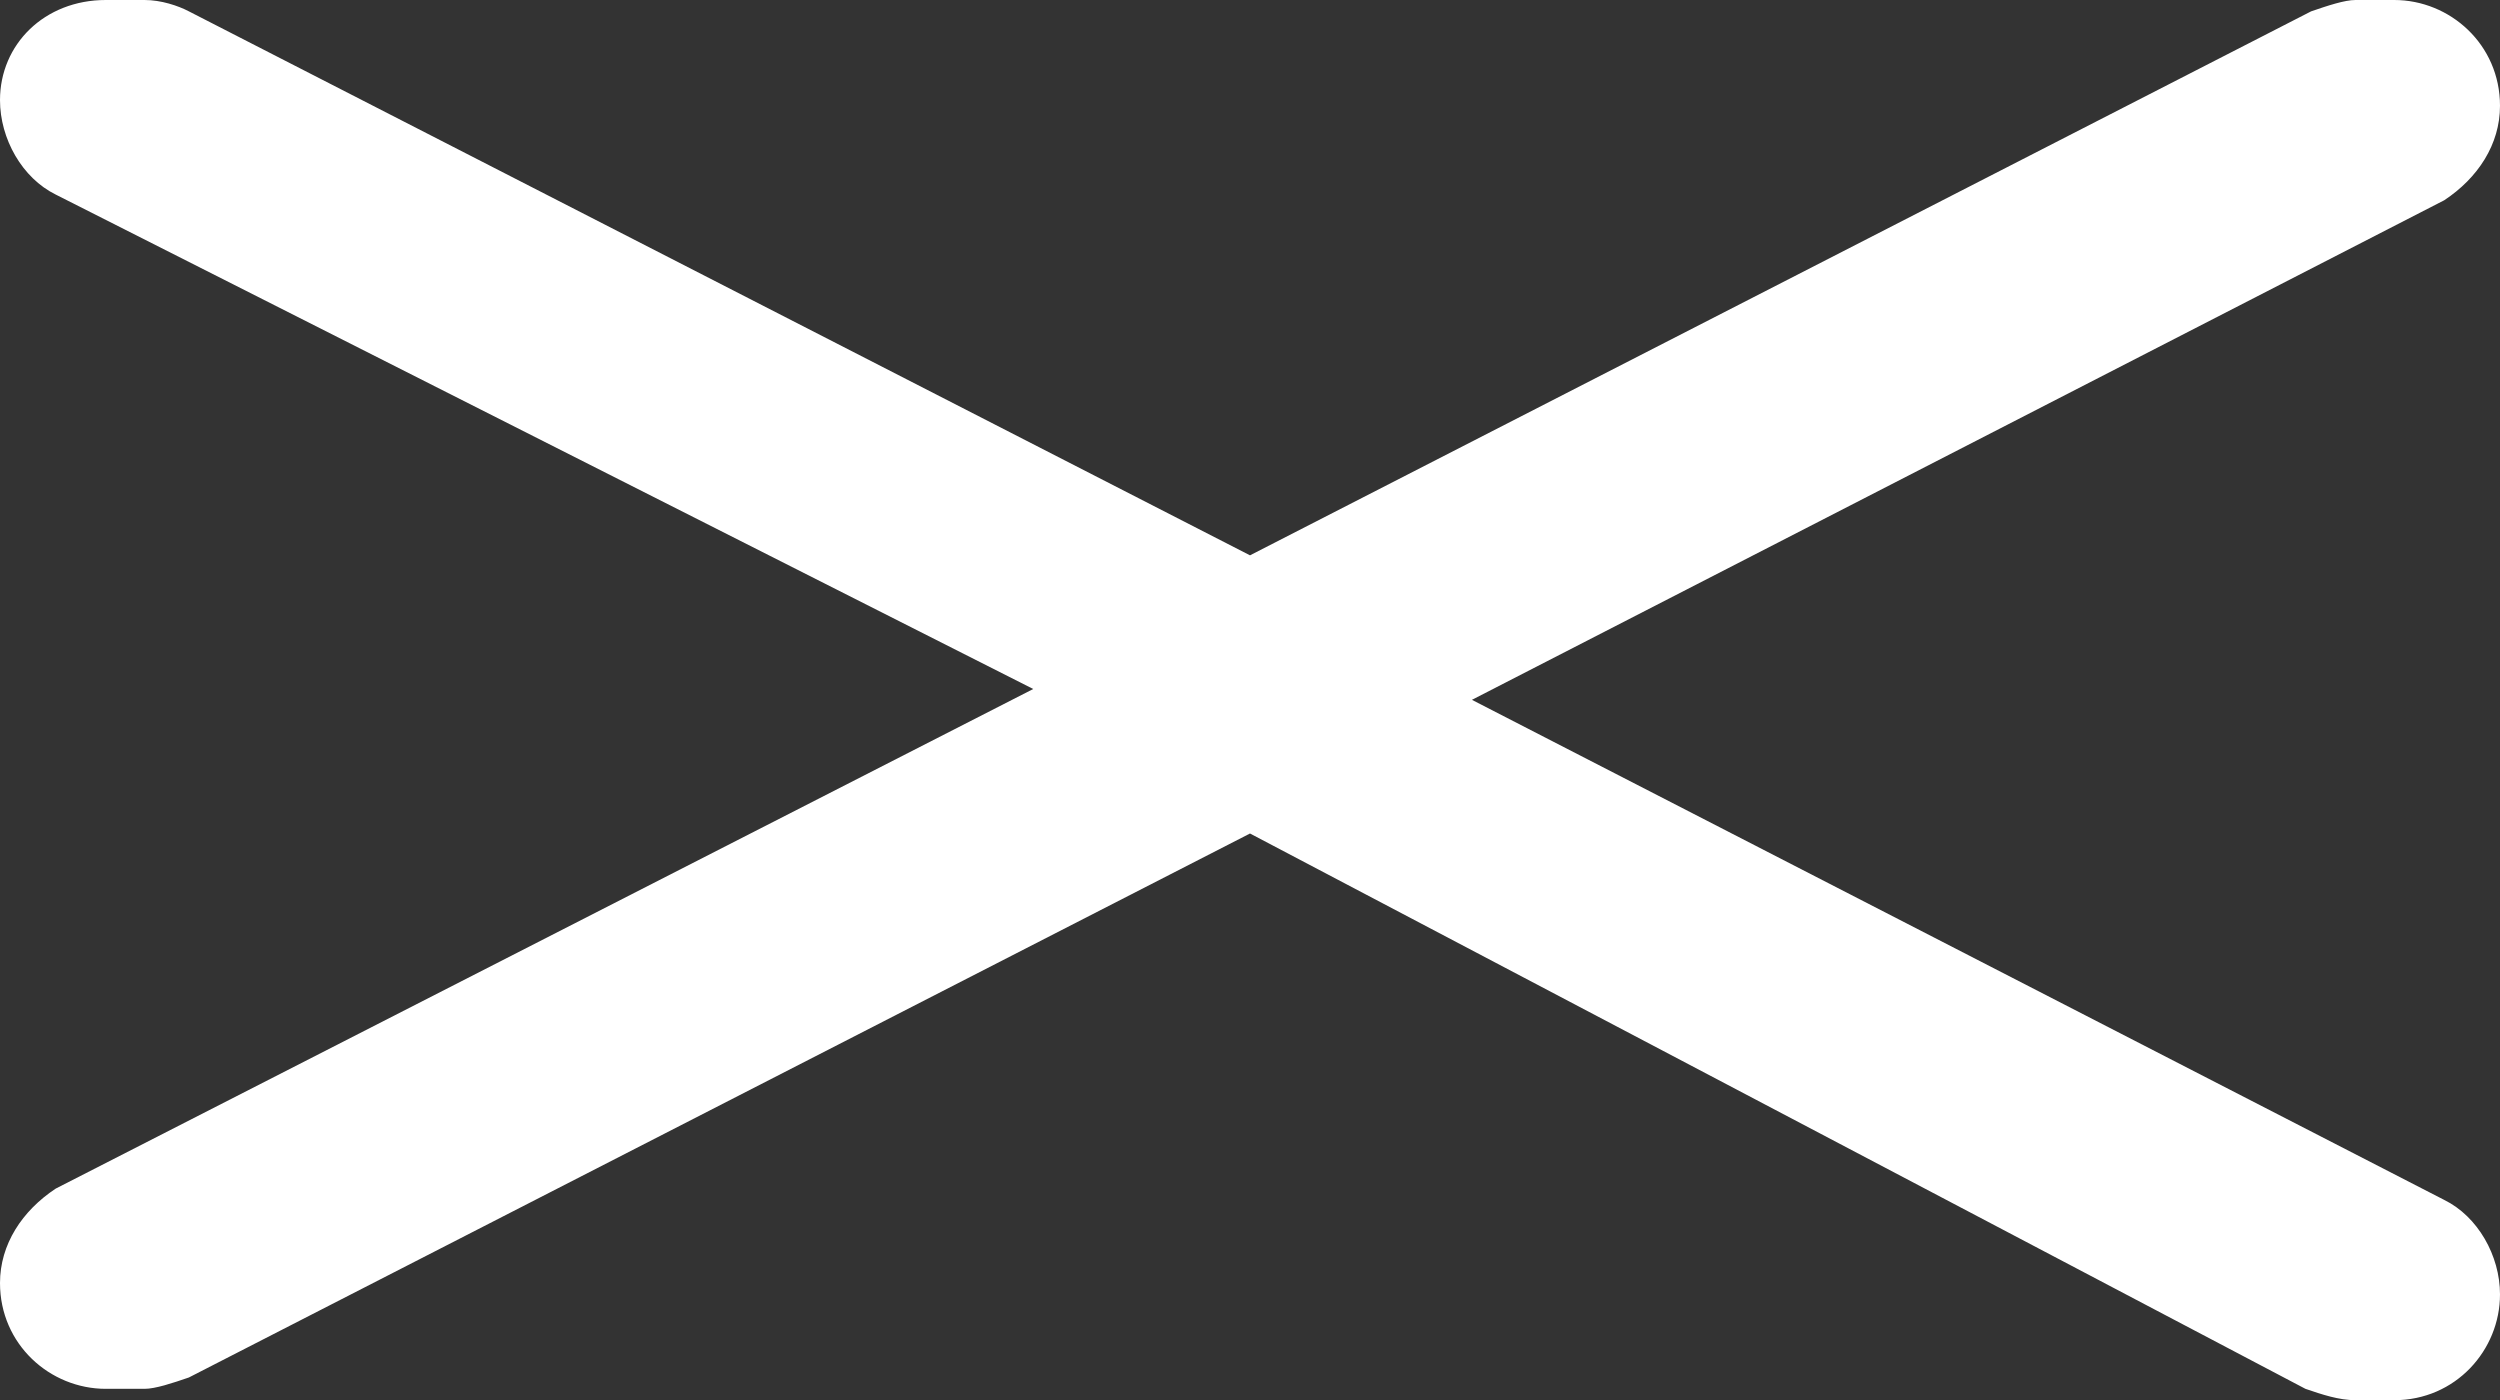 <svg xmlns="http://www.w3.org/2000/svg" id="Capa_1" data-name="Capa 1" viewBox="0 0 48.44 27.13"><rect x="0" y="0" width="48.44" height="27.13" fill="#333333" stroke="none"/><defs><style>      .cls-1 {        fill: #fff;        fill-rule: evenodd;      }    </style></defs><path class="cls-1" d="M24.22,10.76L44.78,.22c.32-.11,.65-.22,.86-.22h.75c1.08,0,2.05,.86,2.05,2.05h0c0,.75-.43,1.4-1.08,1.83L28.52,13.56l18.84,9.69c.65,.32,1.08,1.08,1.08,1.83h0c0,1.08-.86,2.05-2.05,2.05h-.75c-.32,0-.65-.11-.97-.22l-20.45-10.76L3.66,26.69c-.32,.11-.65,.22-.86,.22h-.75c-1.08,0-2.05-.86-2.05-2.05H0c0-.75,.43-1.4,1.08-1.83L20.02,13.35,1.08,3.77c-.65-.32-1.08-1.08-1.08-1.83H0C0,.86,.86,0,2.05,0h.75c.32,0,.65,.11,.86,.22L24.22,10.76Z"></path></svg>